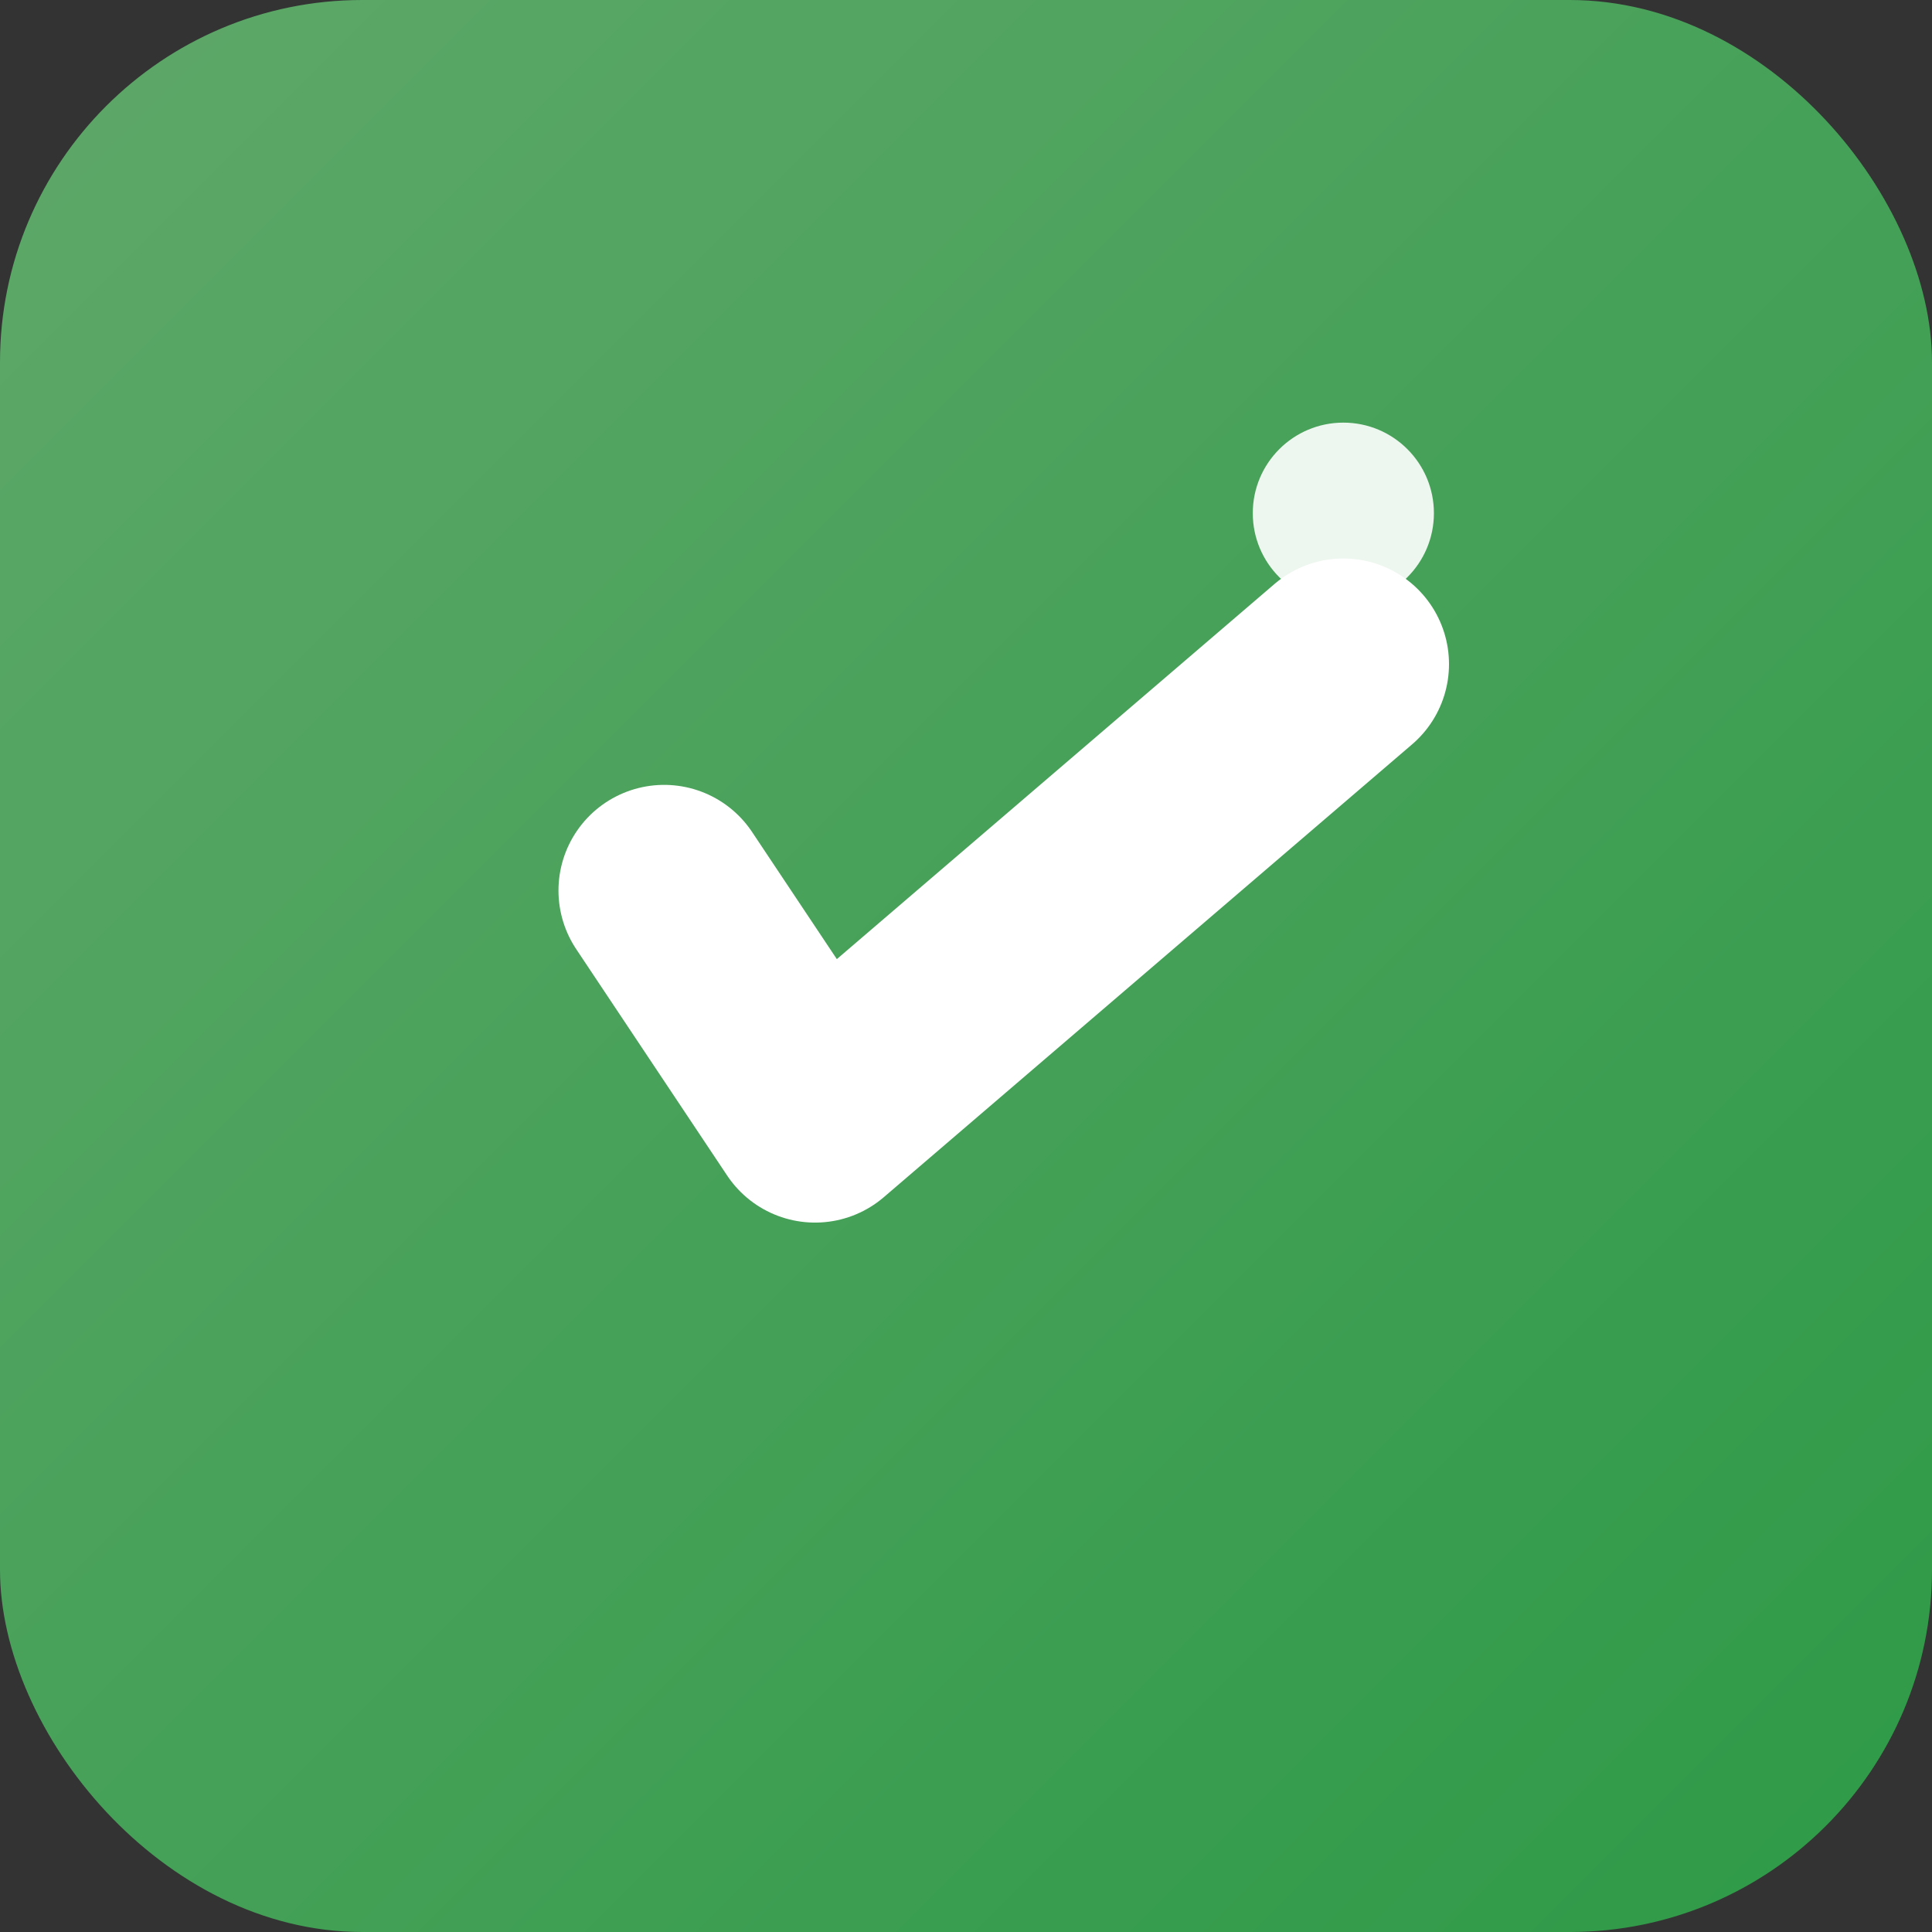 <svg width="512" height="512" viewBox="0 0 512 512" xmlns="http://www.w3.org/2000/svg">
  <rect x="0" y="0" width="512" height="512" fill="#333333" stroke="none"/>
  <!-- Green gradient background -->
  <defs>
    <linearGradient id="greenGradient" x1="0%" y1="0%" x2="100%" y2="100%">
      <stop offset="0%" style="stop-color:#5fa869;stop-opacity:1" />
      <stop offset="100%" style="stop-color:#2d9a47;stop-opacity:1" />
    </linearGradient>
  </defs>

  <!-- Rounded square background -->
  <rect width="512" height="512" rx="96" fill="url(#greenGradient)"/>

  <!-- Friendly checkmark with rounded edges (honest & useful) -->
  <g transform="translate(256, 256)">
    <!-- Checkmark shape - larger and centered -->
    <path d="M -80 -20 L -40 40 L 100 -80"
          stroke="white"
          stroke-width="56"
          stroke-linecap="round"
          stroke-linejoin="round"
          fill="none"/>

    <!-- Small friendly dot above to suggest a smile/playfulness -->
    <circle cx="100" cy="-120" r="24" fill="white" opacity="0.9"/>
  </g>
</svg>
